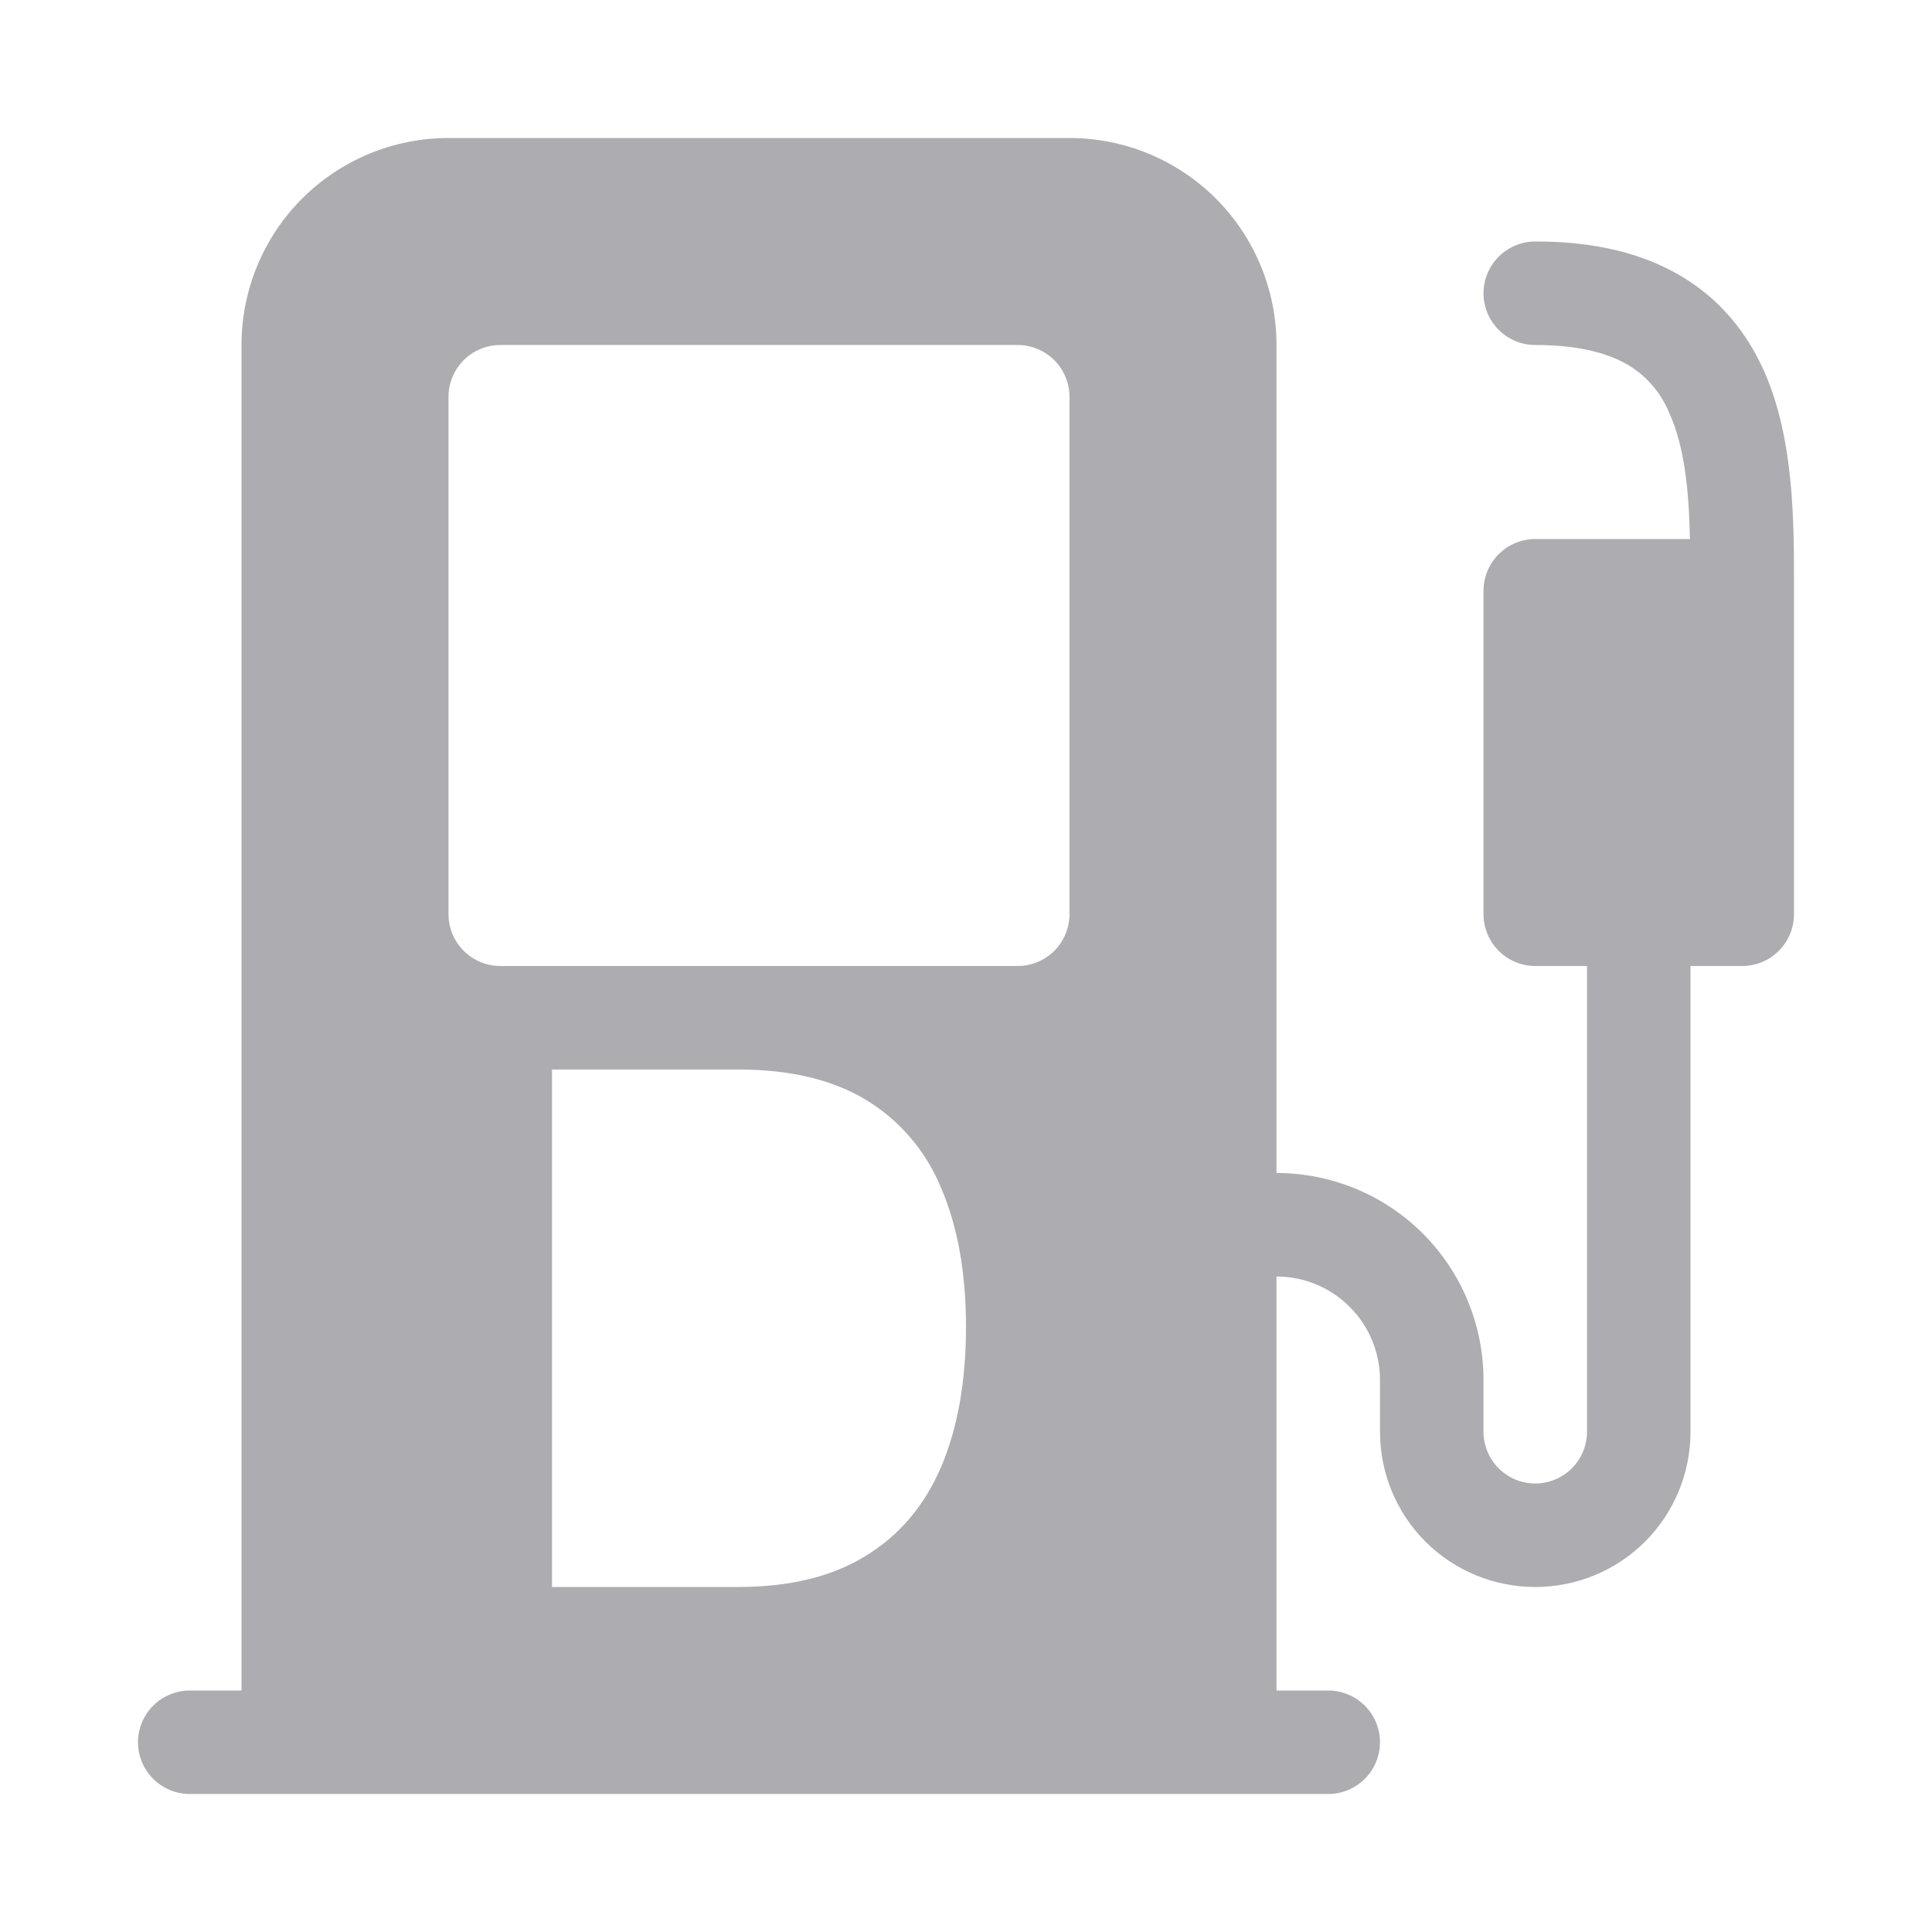 <svg width="14" height="14" viewBox="0 0 14 14" fill="none" xmlns="http://www.w3.org/2000/svg">
<path d="M1.75 2.5C1.75 2.102 1.908 1.721 2.189 1.439C2.471 1.158 2.852 1 3.25 1H7.75C8.148 1 8.529 1.158 8.811 1.439C9.092 1.721 9.25 2.102 9.25 2.5V8.5C9.648 8.5 10.029 8.658 10.311 8.939C10.592 9.221 10.75 9.602 10.75 10V10.375C10.75 10.475 10.79 10.57 10.86 10.64C10.93 10.71 11.025 10.75 11.125 10.75C11.225 10.75 11.32 10.71 11.39 10.64C11.46 10.57 11.5 10.475 11.5 10.375V7H11.125C11.025 7 10.93 6.96 10.86 6.89C10.79 6.82 10.75 6.724 10.75 6.625V4.281C10.75 4.182 10.79 4.086 10.86 4.016C10.93 3.946 11.025 3.906 11.125 3.906H12.246C12.238 3.549 12.207 3.236 12.095 2.99C12.036 2.847 11.933 2.726 11.8 2.646C11.662 2.564 11.452 2.5 11.125 2.5C11.025 2.5 10.93 2.46 10.86 2.39C10.79 2.32 10.75 2.224 10.75 2.125C10.75 2.026 10.79 1.93 10.86 1.86C10.93 1.79 11.025 1.75 11.125 1.75C11.548 1.749 11.901 1.833 12.184 2.002C12.471 2.173 12.659 2.415 12.78 2.682C13.001 3.174 13 3.781 13 4.243V6.625C13 6.724 12.96 6.82 12.89 6.89C12.82 6.96 12.725 7 12.625 7H12.25V10.375C12.25 10.673 12.132 10.96 11.921 11.171C11.71 11.382 11.423 11.5 11.125 11.5C10.827 11.5 10.54 11.382 10.329 11.171C10.118 10.96 10 10.673 10 10.375V10C10 9.801 9.921 9.61 9.78 9.47C9.64 9.329 9.449 9.25 9.25 9.25V12.25H9.625C9.724 12.25 9.82 12.29 9.89 12.36C9.96 12.43 10 12.525 10 12.625C10 12.725 9.96 12.82 9.89 12.89C9.82 12.96 9.724 13 9.625 13H1.375C1.276 13 1.18 12.96 1.11 12.89C1.04 12.82 1 12.725 1 12.625C1 12.525 1.04 12.43 1.11 12.36C1.18 12.29 1.276 12.25 1.375 12.25H1.75V2.5ZM3.25 2.875V6.625C3.25 6.724 3.29 6.82 3.36 6.89C3.43 6.96 3.526 7 3.625 7H7.375C7.474 7 7.57 6.96 7.64 6.89C7.71 6.82 7.75 6.724 7.75 6.625V2.875C7.75 2.776 7.71 2.68 7.64 2.61C7.57 2.54 7.474 2.5 7.375 2.5H3.625C3.526 2.5 3.43 2.54 3.36 2.61C3.29 2.68 3.25 2.776 3.25 2.875ZM4 7.75V11.5H5.347C5.719 11.5 6.027 11.426 6.269 11.277C6.514 11.129 6.697 10.914 6.819 10.632C6.939 10.35 7 10.011 7 9.615C7 9.221 6.939 8.885 6.819 8.607C6.71 8.342 6.52 8.118 6.275 7.97C6.032 7.823 5.723 7.75 5.347 7.75H4Z" fill="#ADACB0"/>
</svg>
